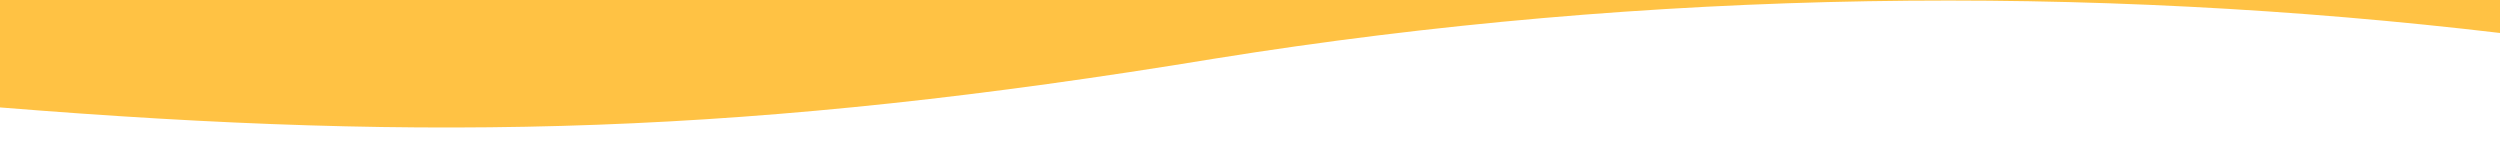 <svg xmlns="http://www.w3.org/2000/svg" width="1280" height="74">
  <path fill="#ffc244"
        d="M0 55c223 18 385 14 622-25 224-36 448-38 659-13v80h-1v722h-1v494l-1280 7V703h1zm-29 1267h1365V-43H-29z"/>
</svg>

